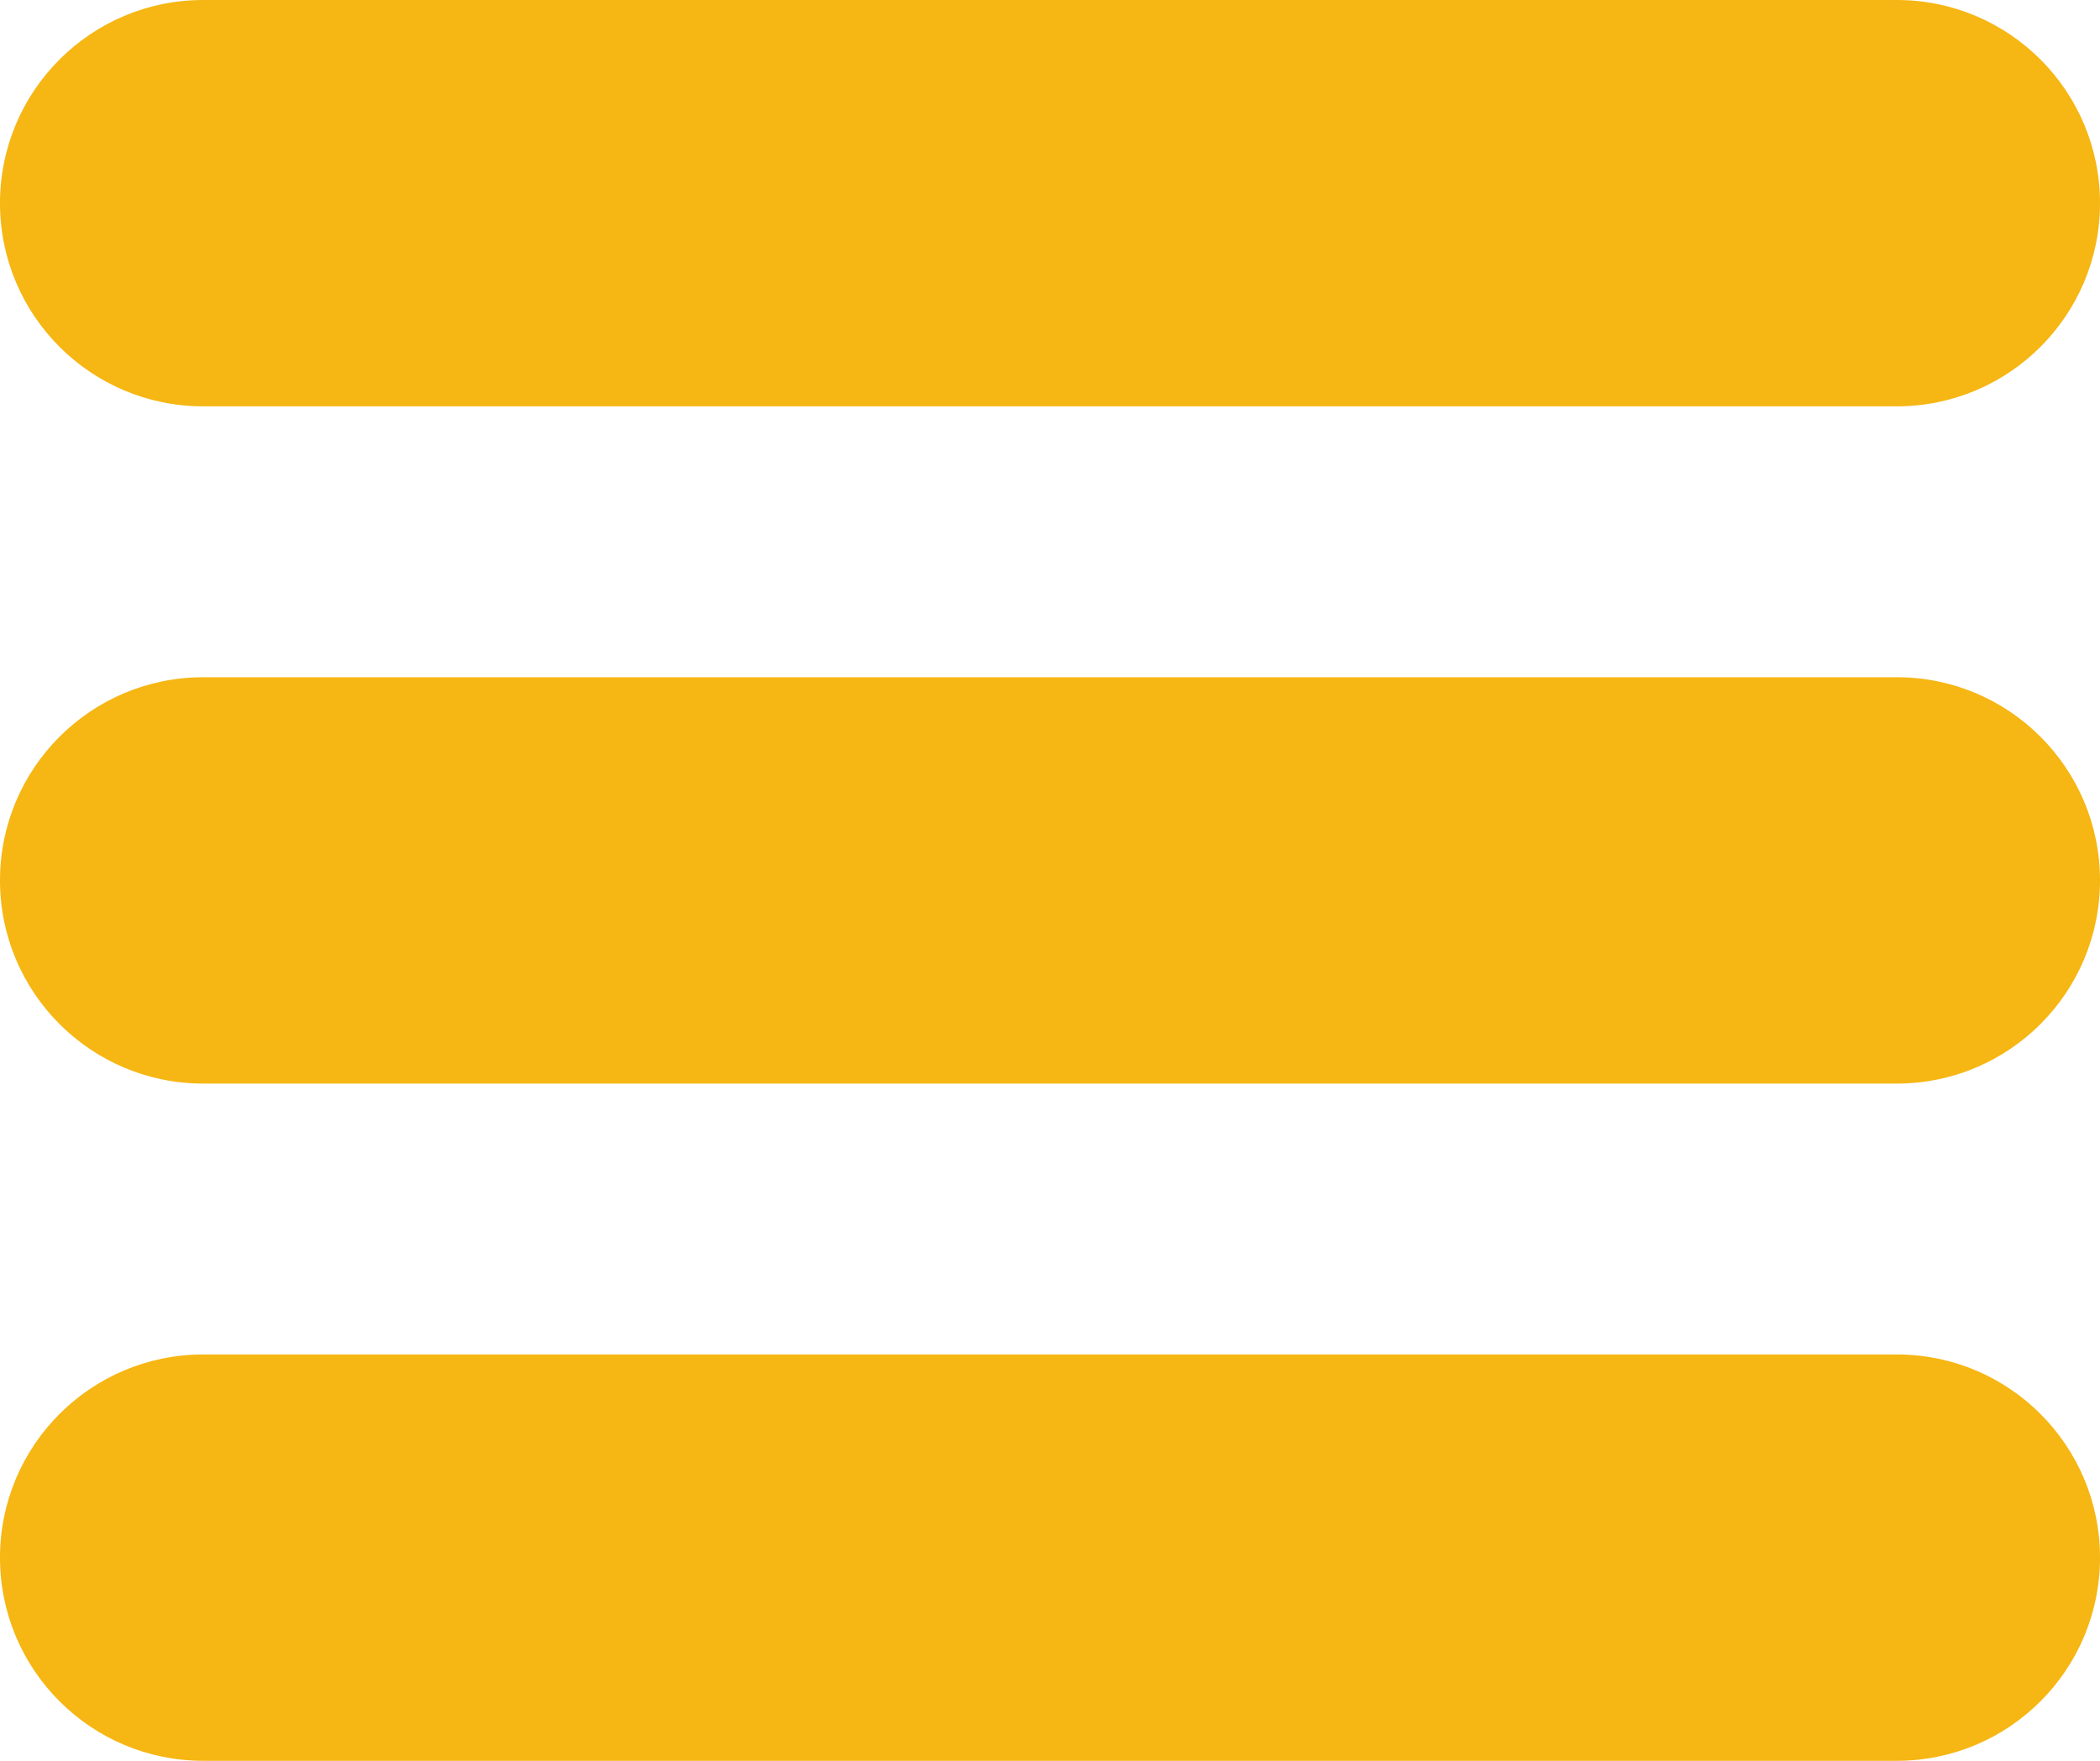<svg width="31" height="26" viewBox="0 0 31 26" fill="none" xmlns="http://www.w3.org/2000/svg">
<path d="M28 20C29.657 20 31 21.343 31 23C31 24.657 29.657 26 28 26H3C1.343 26 0 24.657 0 23C0 21.343 1.343 20 3 20H28ZM28 10C29.657 10 31 11.343 31 13C31 14.657 29.657 16 28 16H3C1.343 16 0 14.657 0 13C0 11.343 1.343 10 3 10H28ZM28 0C29.657 4.50979e-07 31 1.343 31 3C31 4.657 29.657 6 28 6H3C1.343 6 0 4.657 0 3C0 1.343 1.343 0 3 0H28Z" fill="#F6B613"/>
</svg>
